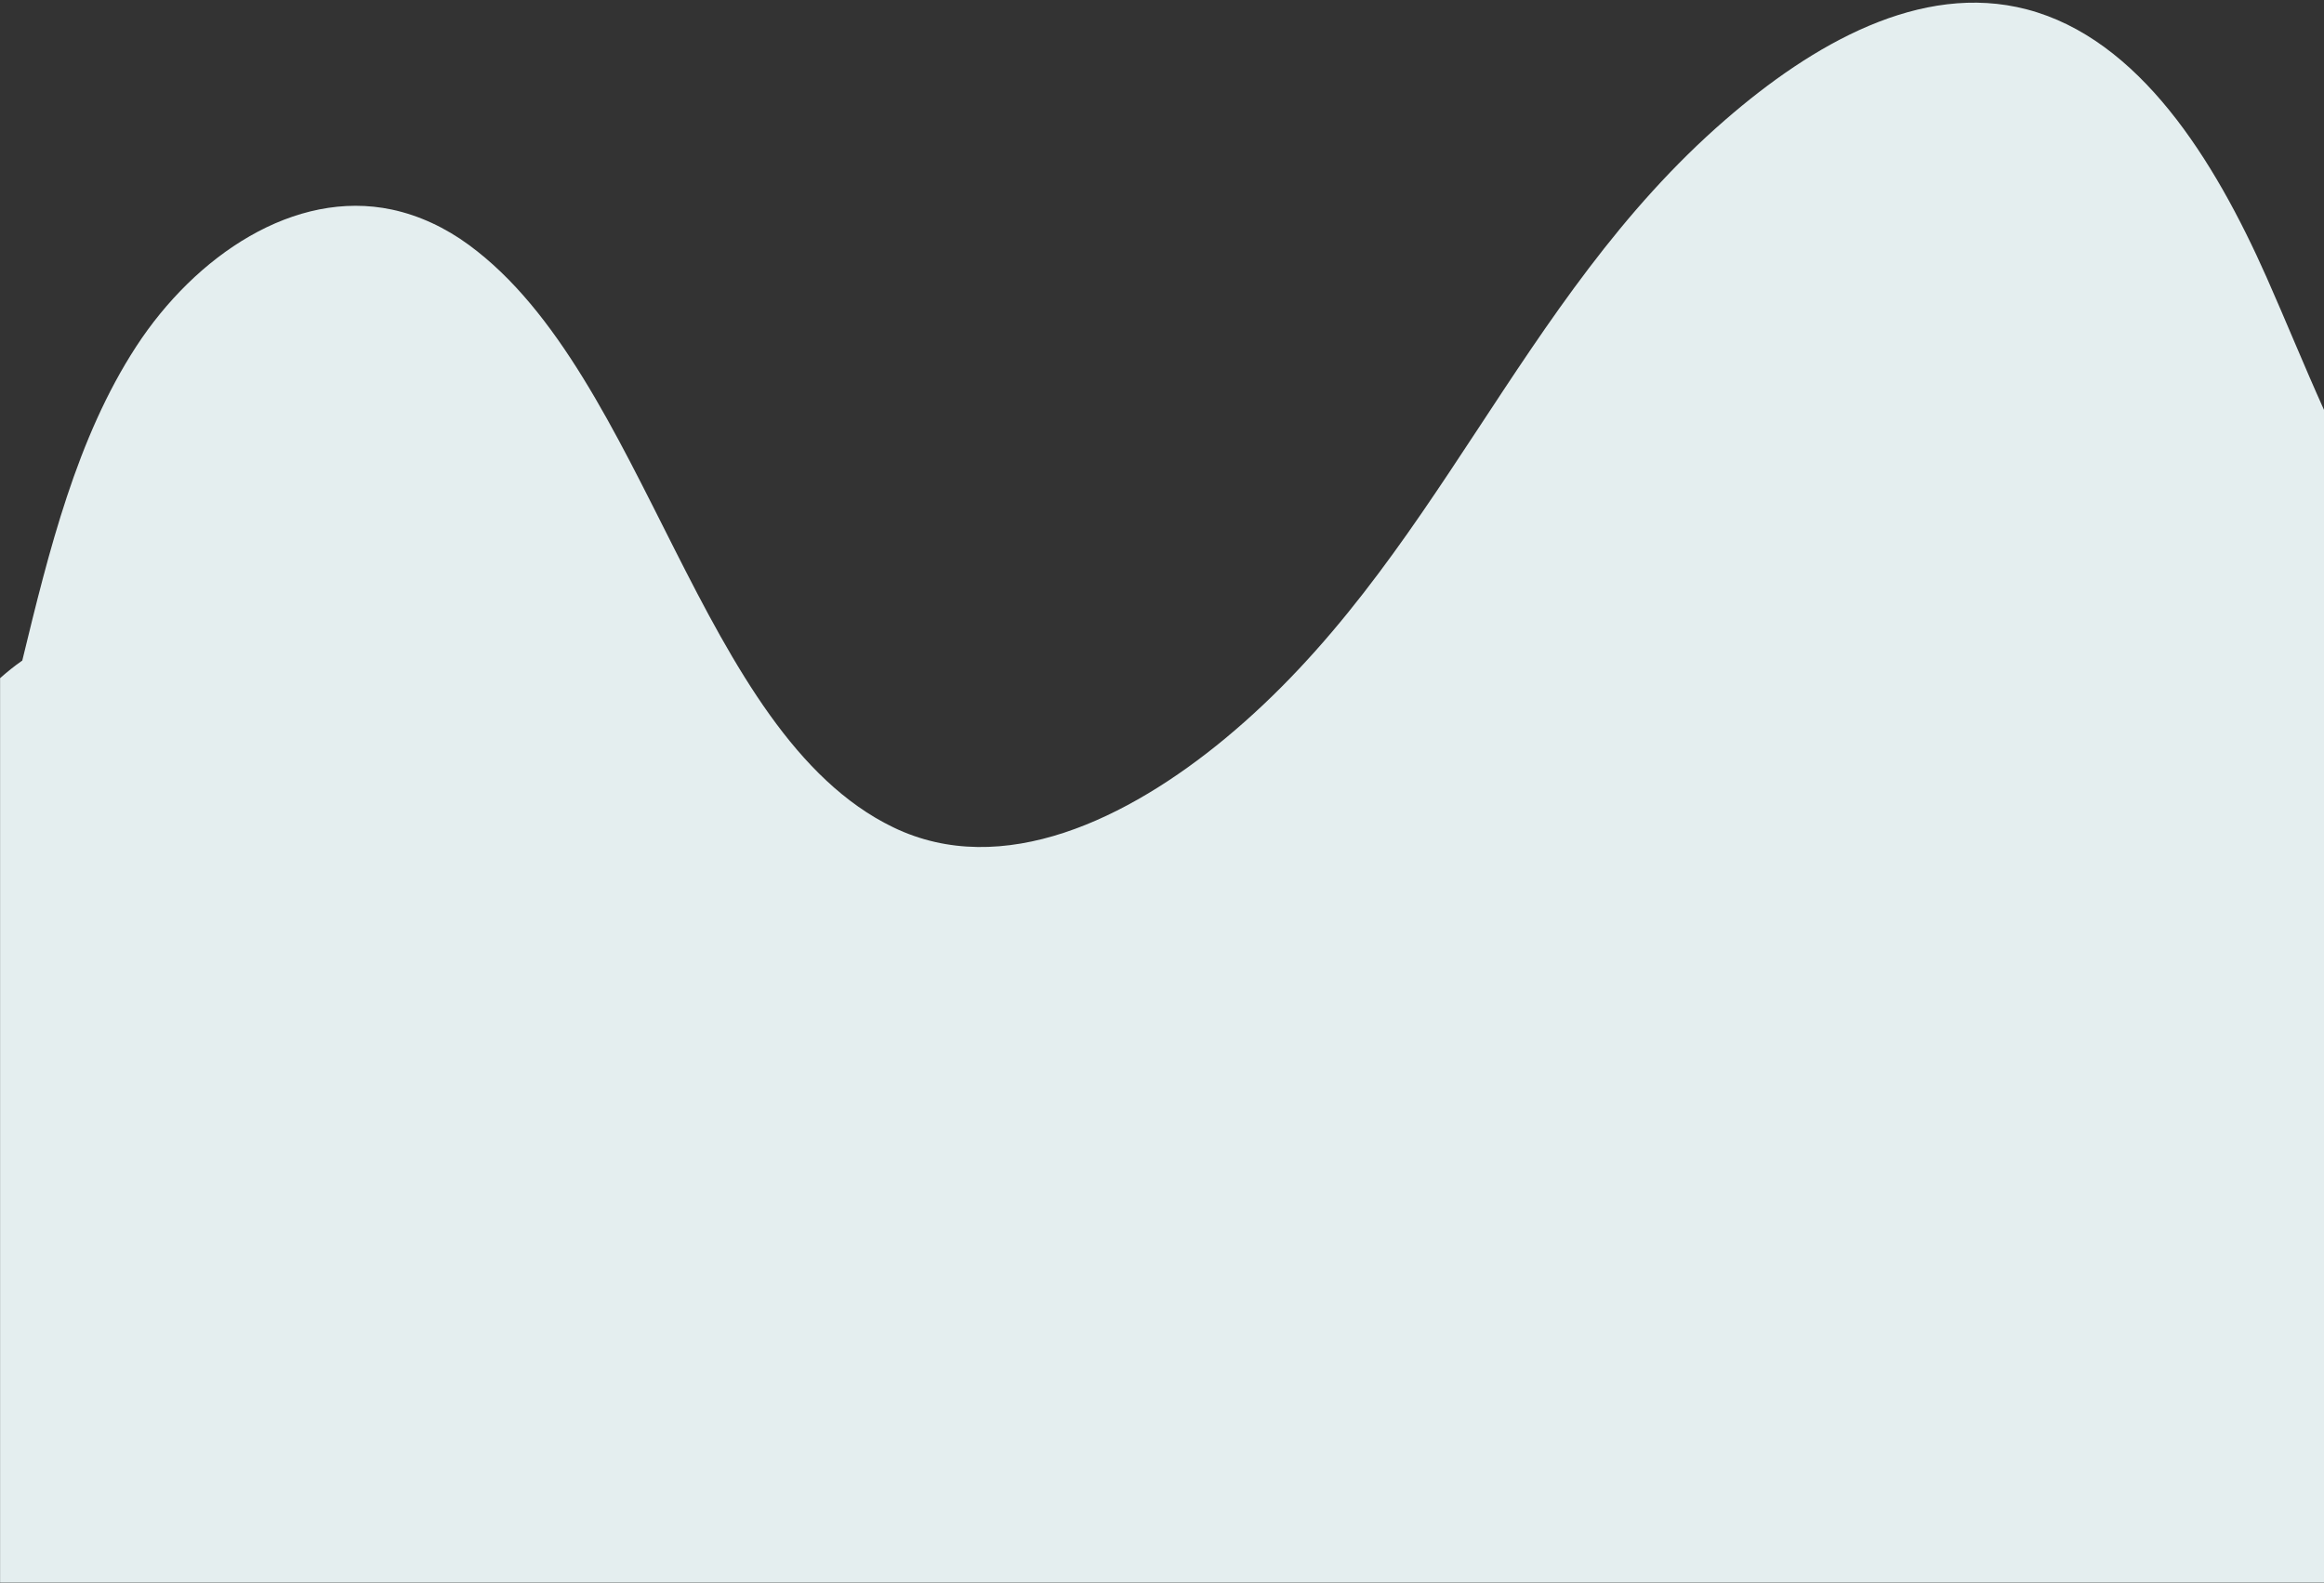 <svg width="182" height="124" viewBox="0 0 182 124" fill="none" xmlns="http://www.w3.org/2000/svg">
<rect x="0" y="0" width="182" height="124" fill="#333333" stroke="none"/>
<path d="M0.014 123.952H182V32.102C180.452 28.673 179.02 25.137 177.506 21.725C173.403 12.479 167.528 3.042 158.731 0.736C150.409 -1.444 141.929 3.466 135.114 9.383C118.761 23.564 112.569 44.061 95.95 57.834C88.394 64.092 78.524 68.944 69.944 64.791C54.706 57.418 50.662 29.397 36.723 19.186C34.892 17.838 32.836 16.873 30.698 16.415C23.066 14.792 15.31 20.002 10.658 27.151C6.006 34.299 3.834 43.129 1.745 51.734C1.146 52.15 0.564 52.616 0.006 53.115V123.952H0.014Z" fill="#E4EEEF"/>
</svg>
